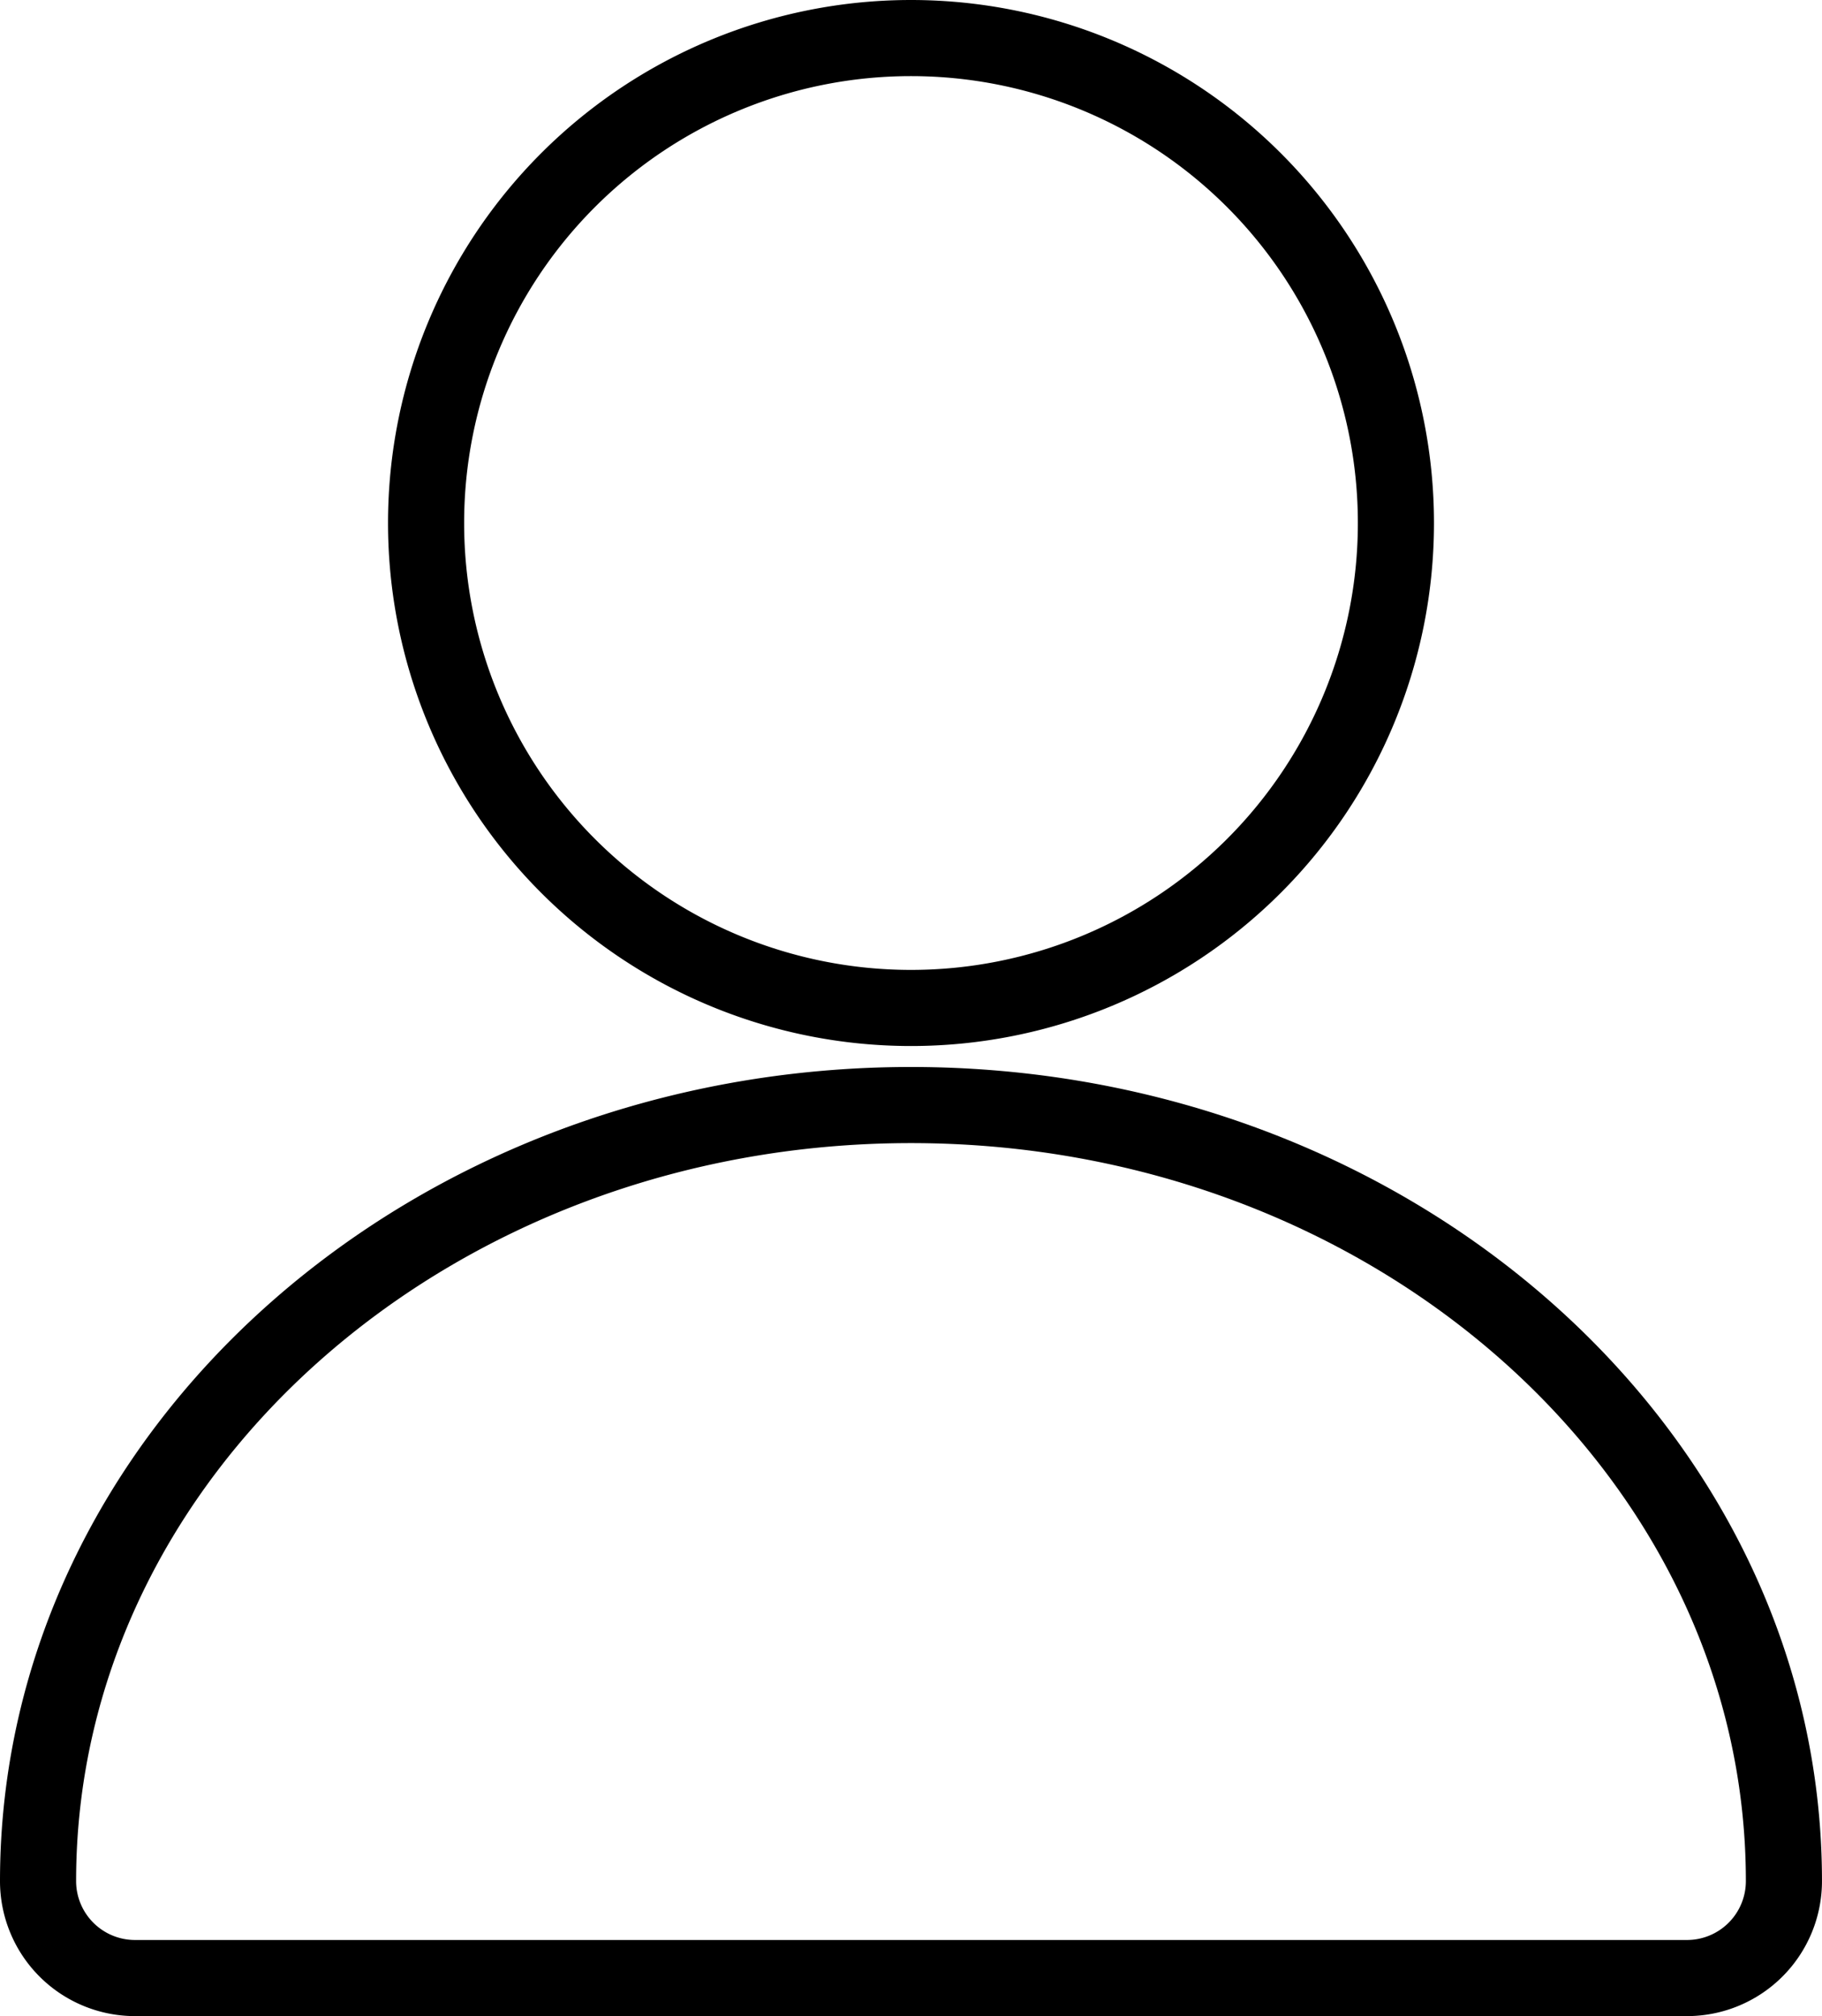 <svg xmlns="http://www.w3.org/2000/svg" width="83.788" height="92.708" viewBox="0 0 83.788 92.708">
  <g id="Group_482" data-name="Group 482" transform="translate(1.75 1.749)">
    <path id="noun-user-4581522" d="M180.144,46.668a22.3,22.3,0,1,1-22.3,22.3,22.3,22.3,0,0,1,22.3-22.3Zm0,49.064C158.01,95.732,140,111.74,140,131.416a4.459,4.459,0,0,0,4.46,4.46h71.367a4.458,4.458,0,0,0,4.46-4.46c0-19.676-18.007-35.684-40.144-35.684Z" transform="translate(-140 -46.667)" fill="none" stroke="#000" stroke-width="3.5"/>
  </g>
</svg>
